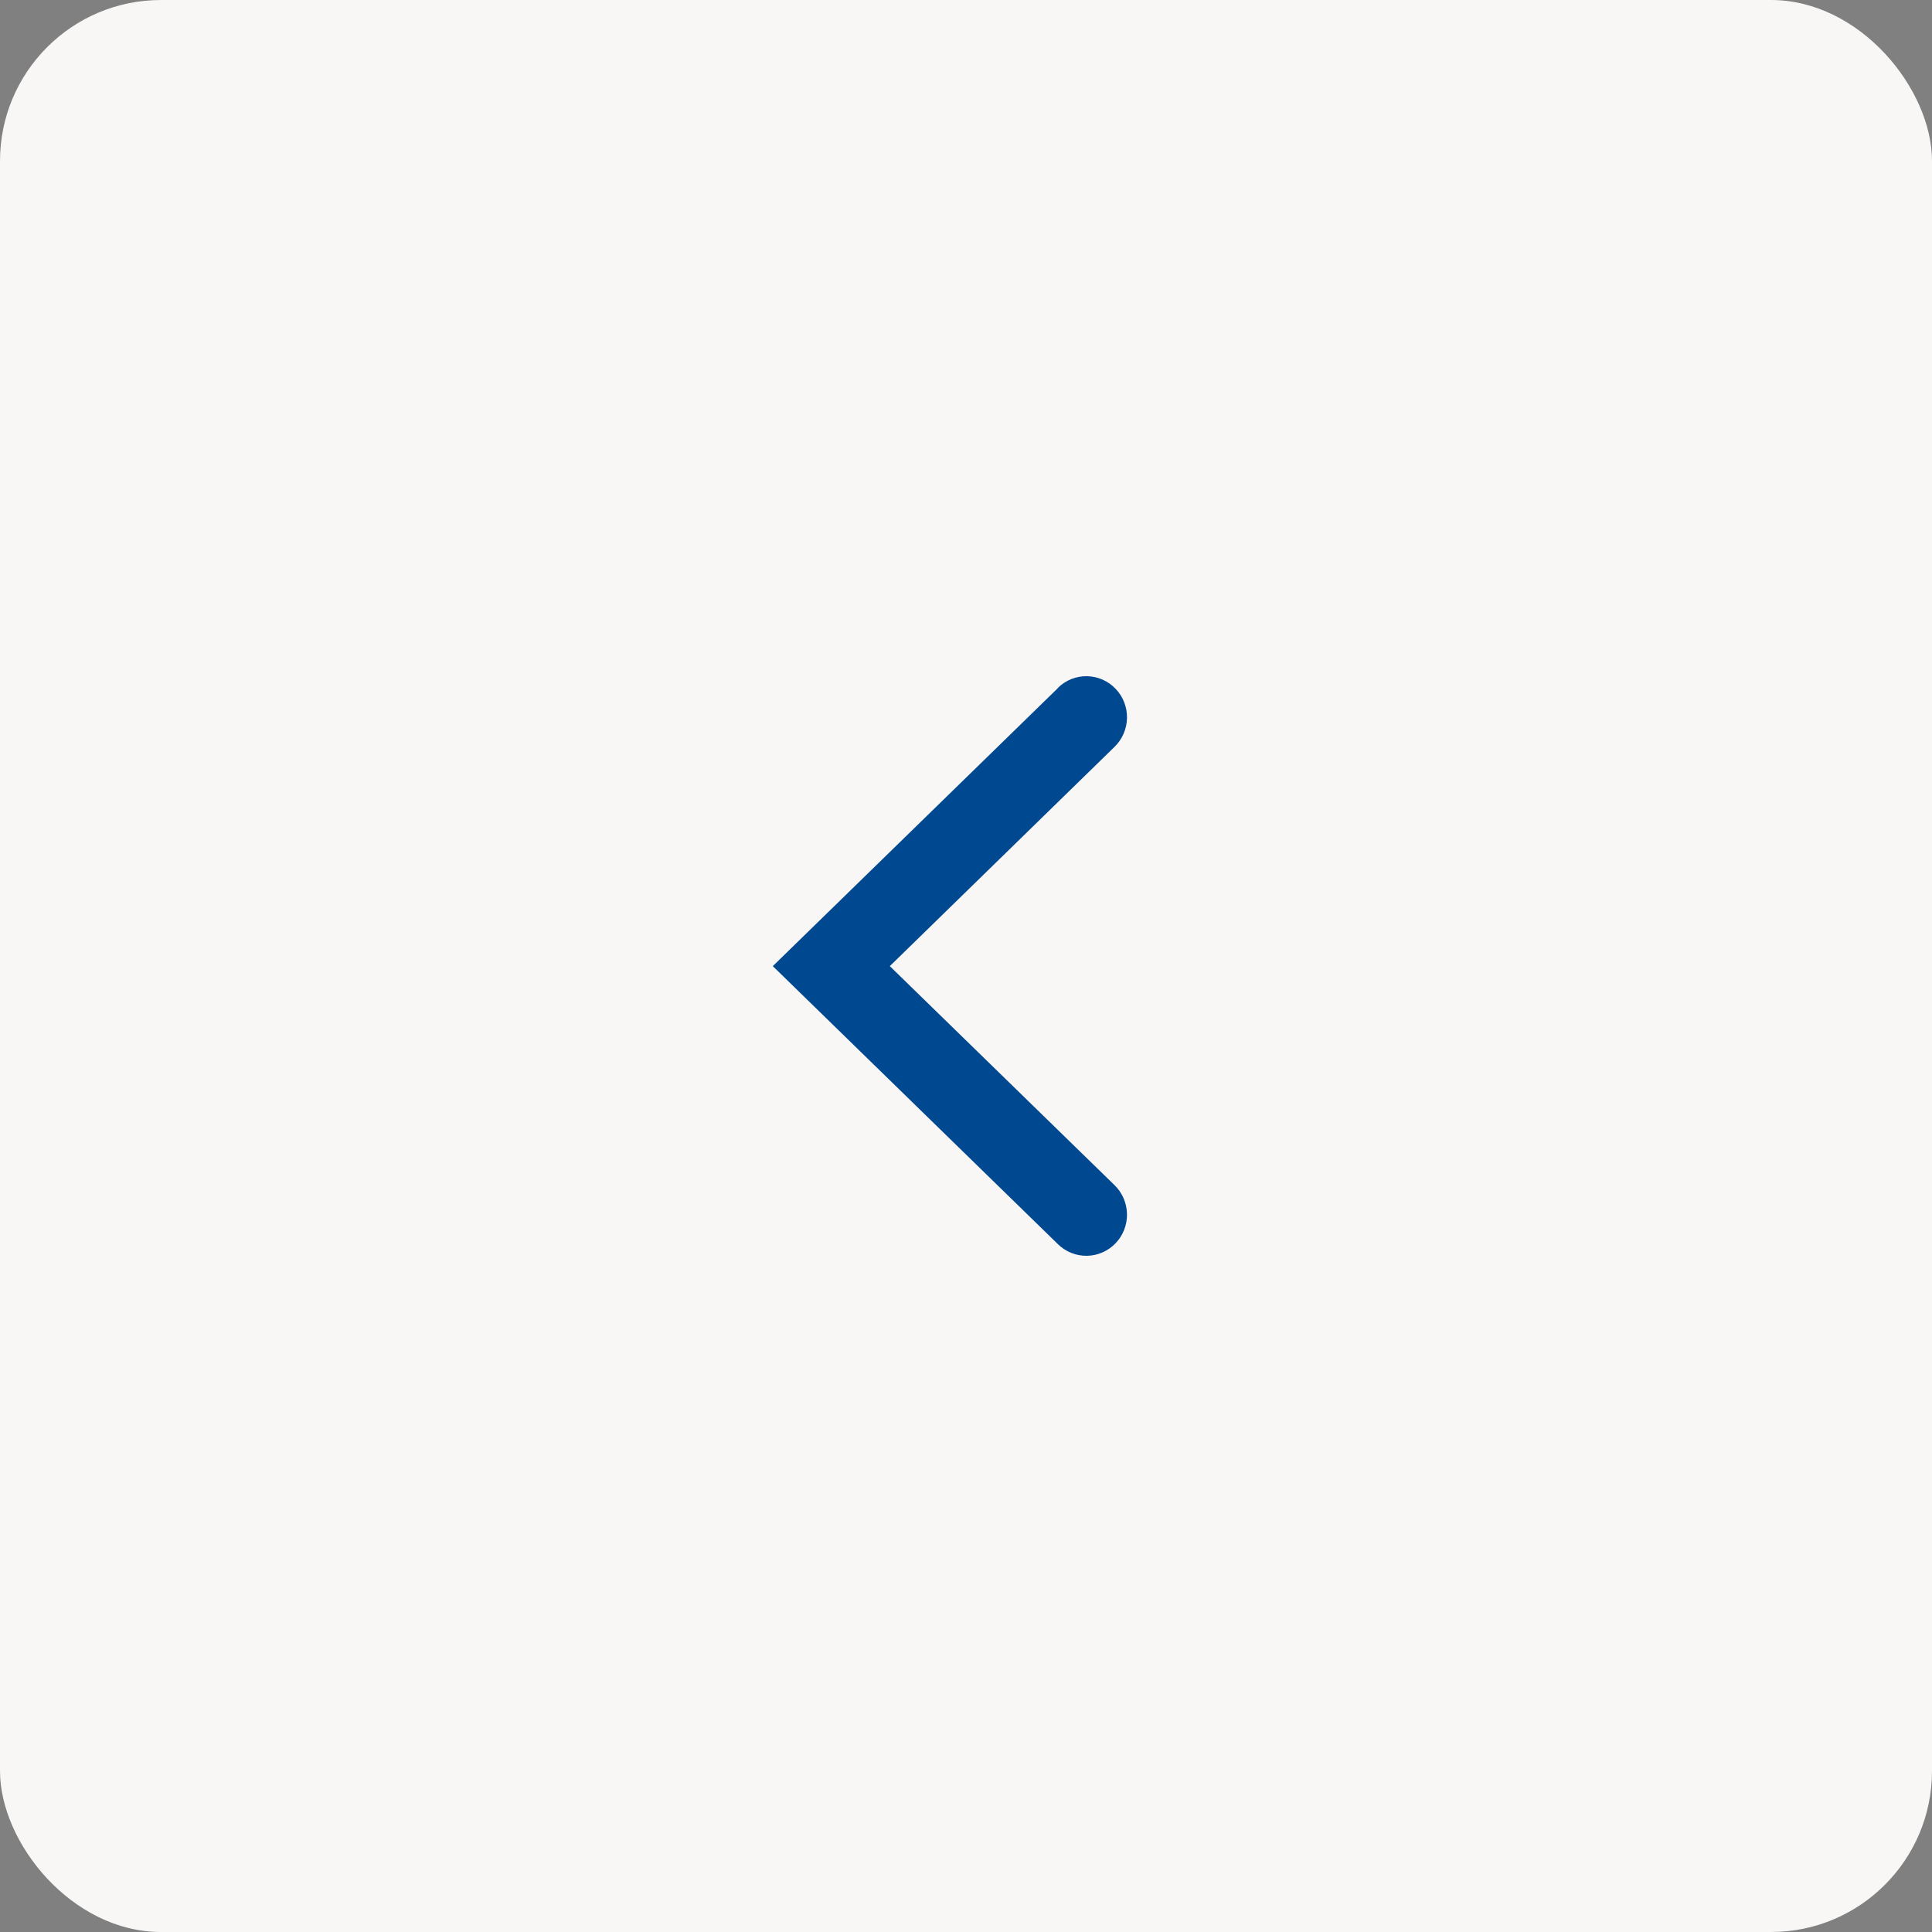<?xml version="1.0" encoding="UTF-8"?> <svg xmlns="http://www.w3.org/2000/svg" width="60" height="60" viewBox="0 0 60 60" fill="none"><rect x="0" y="0" width="60" height="60" fill="#808080" stroke="none"/> <rect x="60" y="60" width="60" height="60" rx="5" transform="rotate(-180 60 60)" fill="#F9F6F6"></rect> <path d="M32.859 21.364L24 30.004L32.859 38.643C33.1 38.878 33.424 39.006 33.76 39C34.095 38.993 34.414 38.853 34.646 38.609C34.879 38.366 35.006 38.039 35 37.701C34.993 37.362 34.854 37.04 34.613 36.806L27.634 30.004L34.613 23.194C34.854 22.96 34.993 22.638 35 22.299C35.006 21.961 34.879 21.634 34.646 21.391C34.414 21.147 34.095 21.007 33.76 21C33.424 20.994 33.1 21.122 32.859 21.357L32.859 21.364Z" fill="#004990"></path> </svg> 